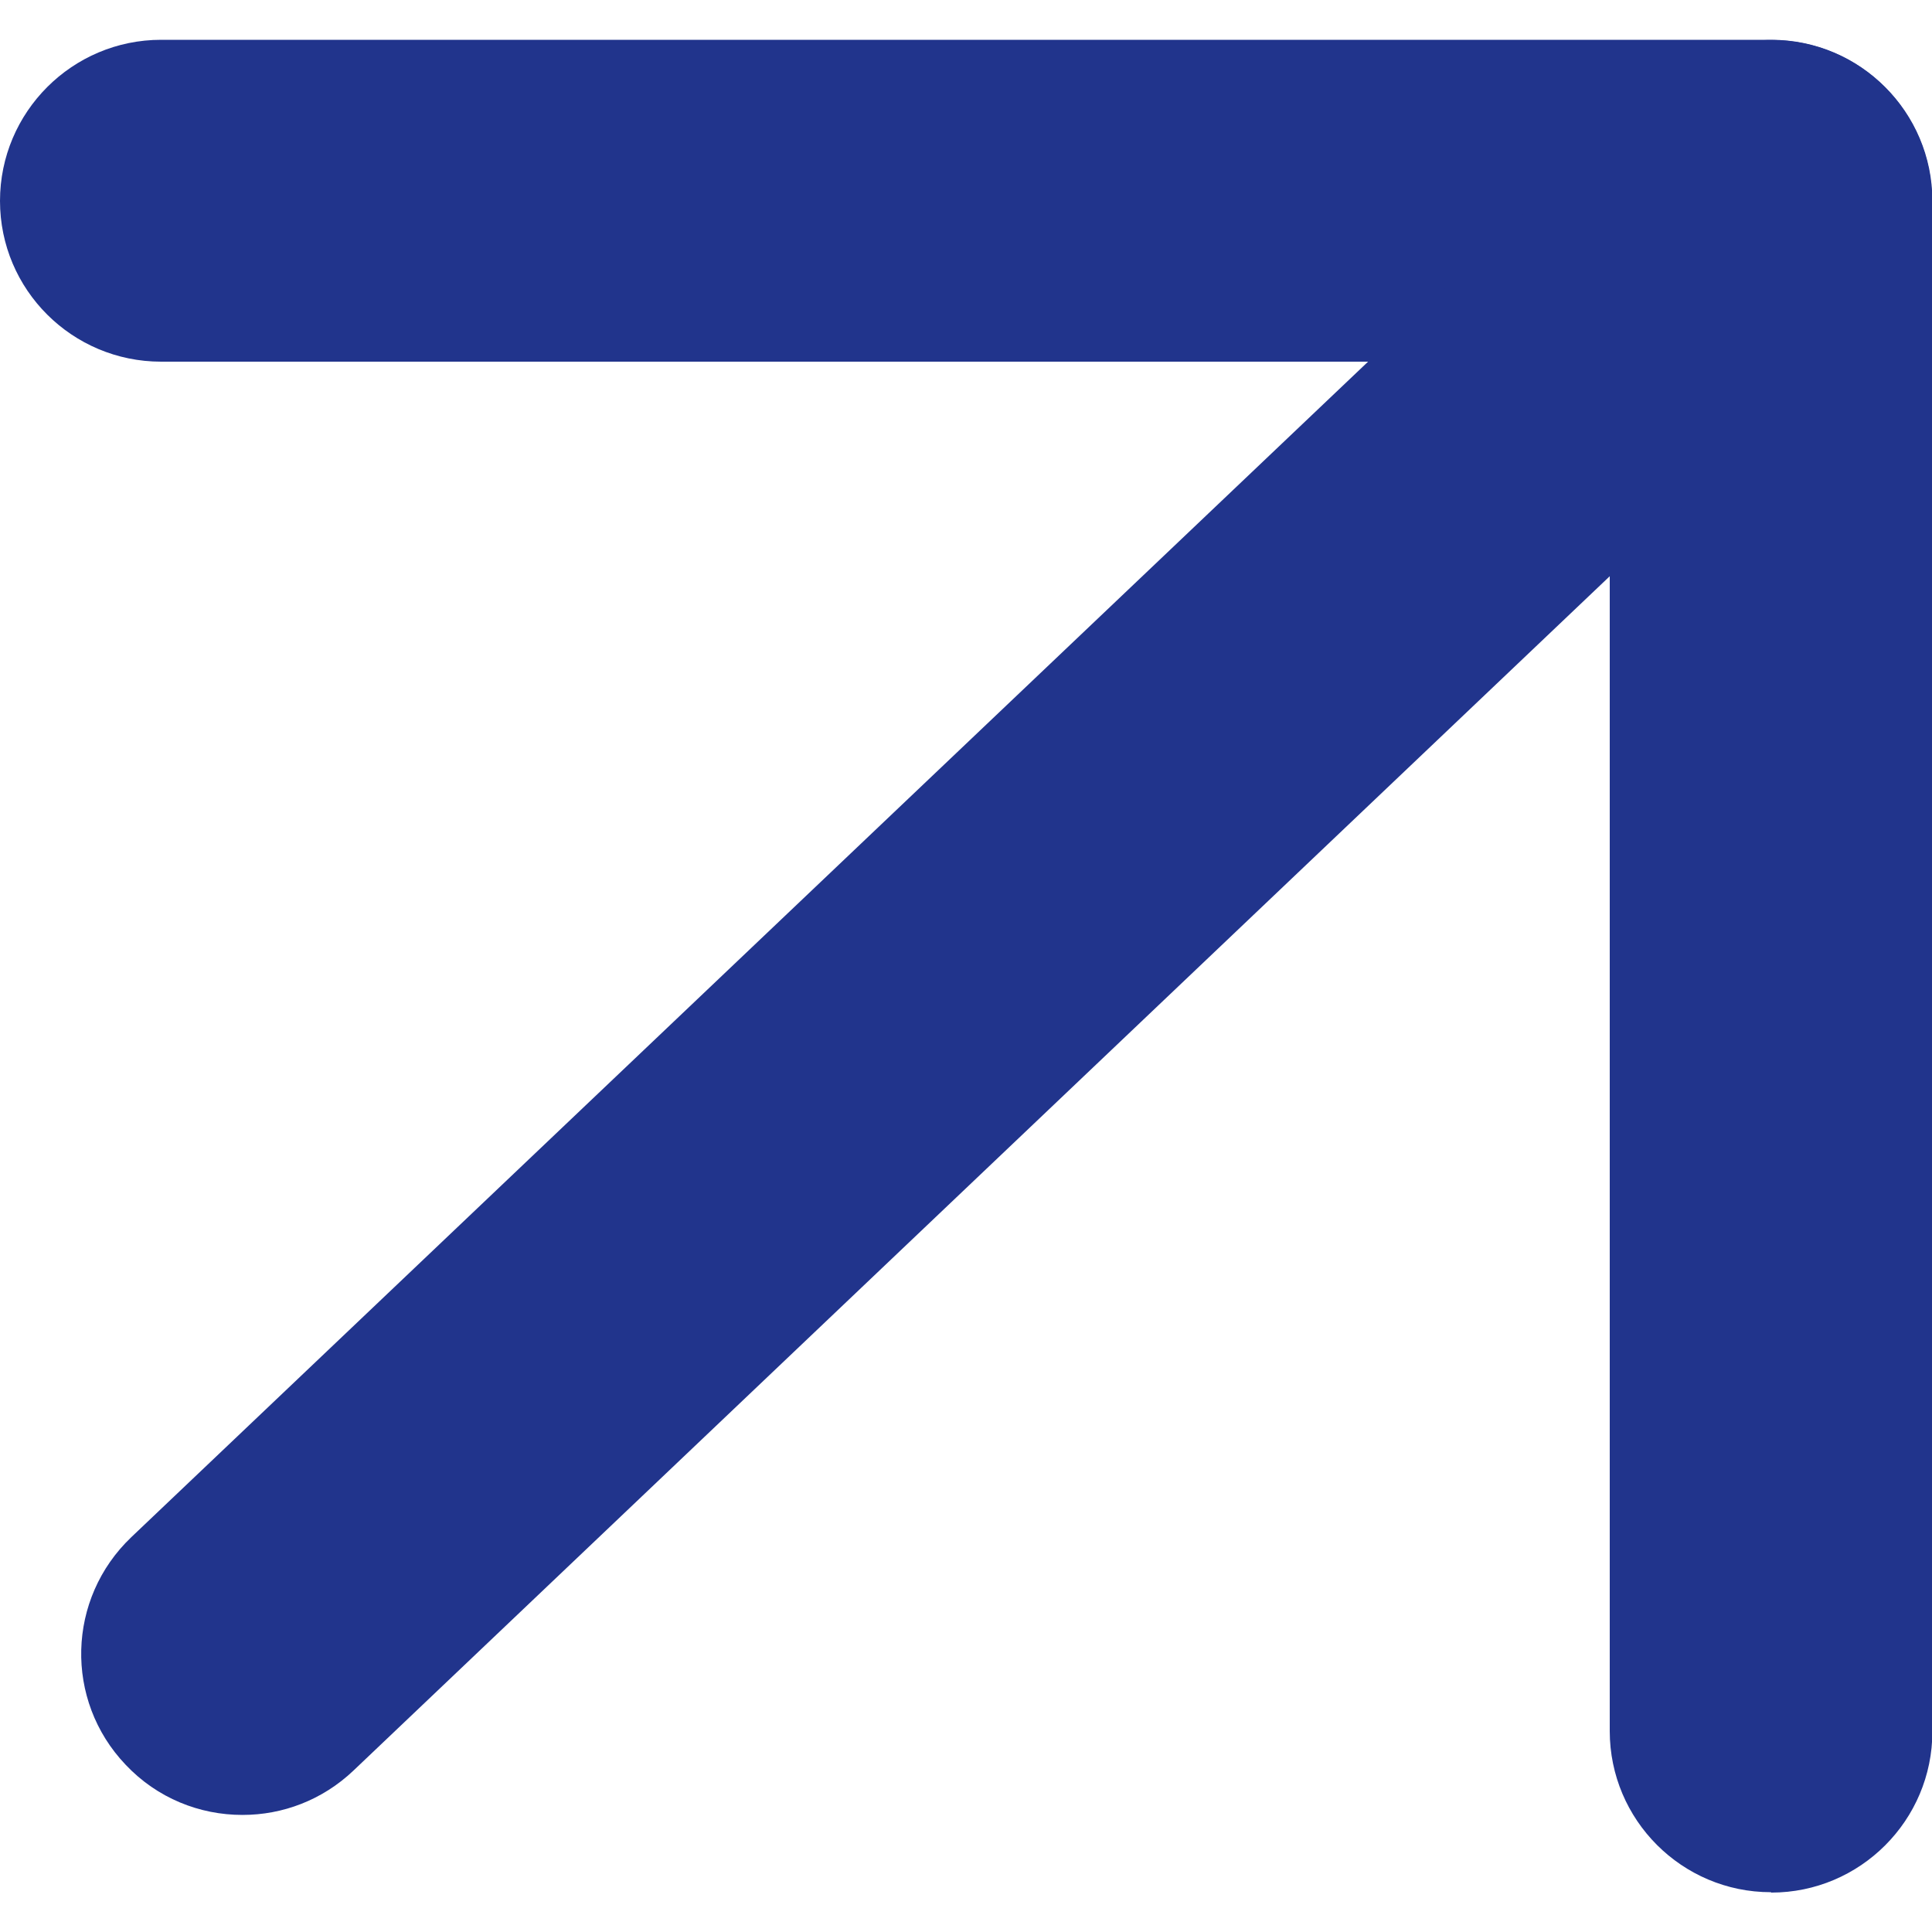 <?xml version="1.0" encoding="UTF-8"?>
<svg id="_フレーム" data-name="フレーム" xmlns="http://www.w3.org/2000/svg" viewBox="0 0 50 50">
  <defs>
    <style>
      .cls-1 {
        fill: #21348c;
      }
    </style>
  </defs>
  <path class="cls-1" d="M45.83,48.97c-2.3,0-4.17-1.87-4.17-4.17V9.36H4.17C1.87,9.36,0,7.5,0,5.2S1.87,1.03,4.17,1.03h41.67c2.3,0,4.17,1.87,4.17,4.17v39.61c0,2.3-1.87,4.17-4.17,4.17Z"/>
  <path class="cls-1" d="M6.27,46.97c-1.1,0-2.2-.43-3.02-1.3-1.59-1.67-1.52-4.3.15-5.89L42.96,2.18c1.67-1.58,4.31-1.52,5.89.15,1.59,1.67,1.52,4.3-.15,5.89L9.15,45.82c-.81.77-1.84,1.15-2.87,1.15Z"/>
</svg>
